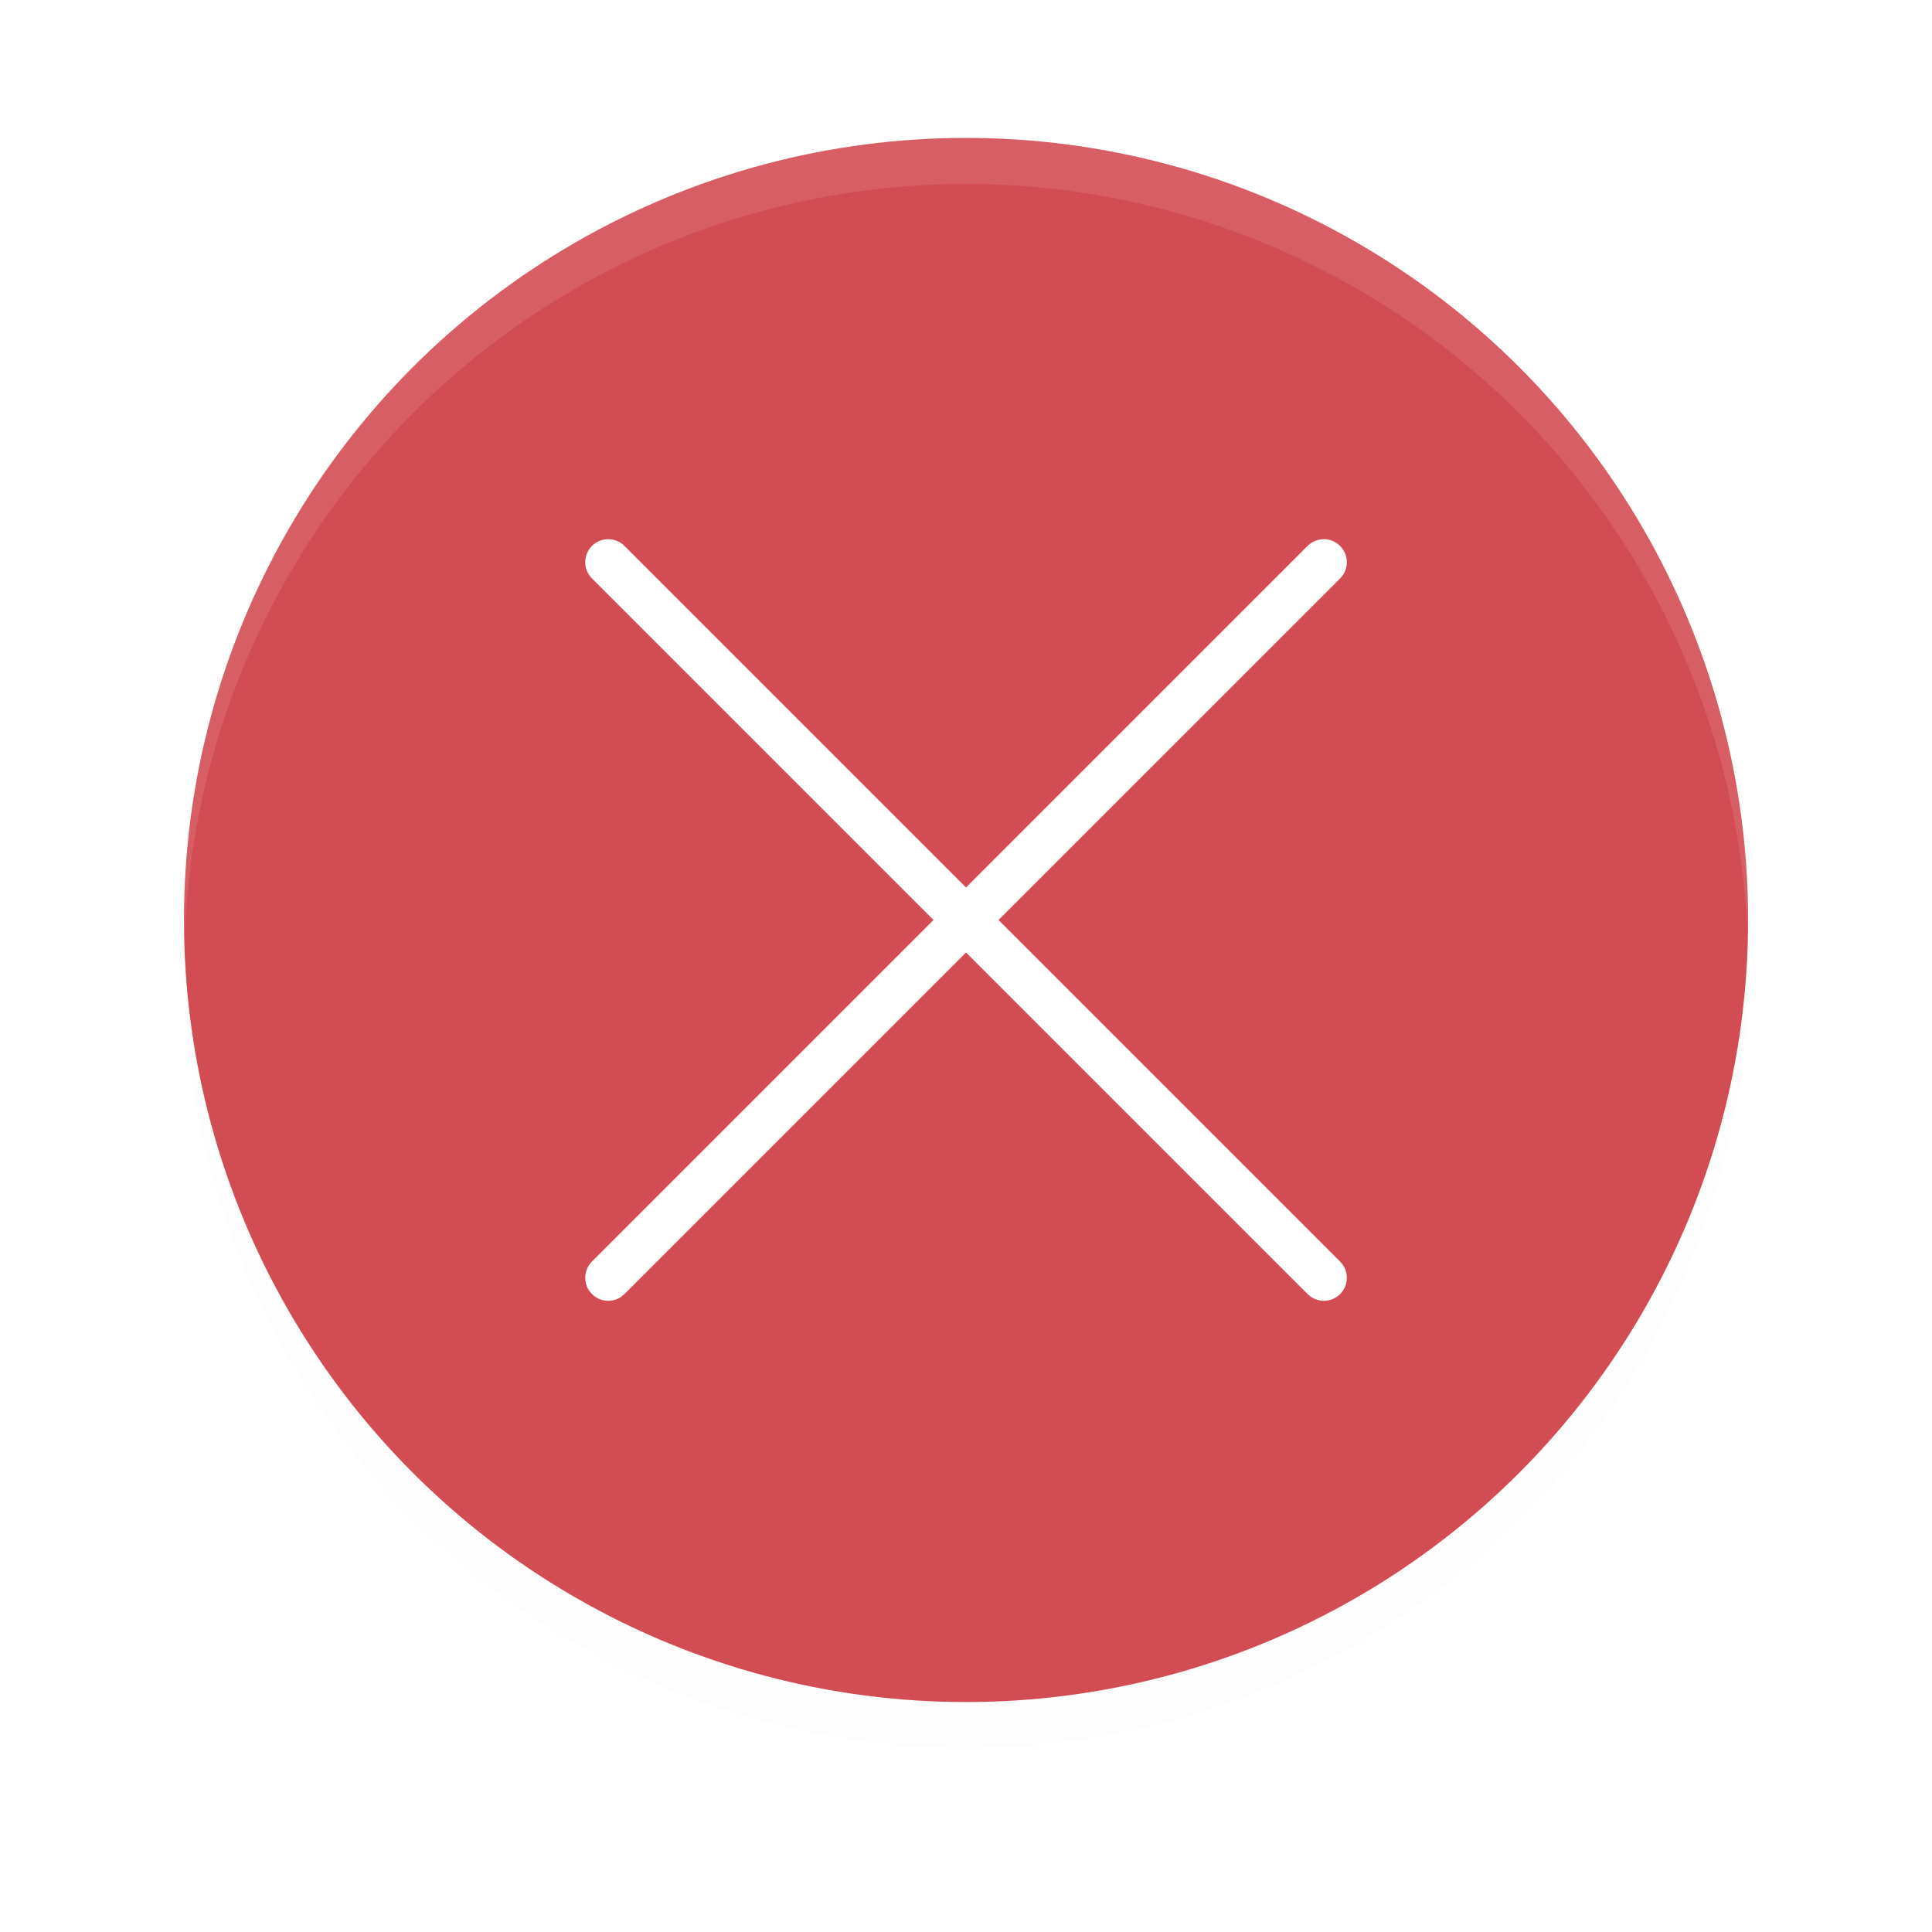 <?xml version="1.0" encoding="UTF-8" standalone="no"?>
<svg
   xmlns:dc="http://purl.org/dc/elements/1.1/"
   xmlns:cc="http://creativecommons.org/ns#"
   xmlns:rdf="http://www.w3.org/1999/02/22-rdf-syntax-ns#"
   xmlns:svg="http://www.w3.org/2000/svg"
   xmlns="http://www.w3.org/2000/svg"
   xmlns:sodipodi="http://sodipodi.sourceforge.net/DTD/sodipodi-0.dtd"
   xmlns:inkscape="http://www.inkscape.org/namespaces/inkscape"
   id="Foreground"
   width="42"
   height="42"
   enable-background="new 0 0 16 16"
   version="1.0"
   viewBox="0 0 30.545 30.545"
   sodipodi:docname="window-close-active.svg"
   inkscape:version="1.0.2 (e86c870879, 2021-01-15)">
  <sodipodi:namedview
     pagecolor="#ffffff"
     bordercolor="#666666"
     borderopacity="1"
     objecttolerance="10"
     gridtolerance="10"
     guidetolerance="10"
     inkscape:pageopacity="0"
     inkscape:pageshadow="2"
     inkscape:window-width="1366"
     inkscape:window-height="708"
     id="namedview14"
     showgrid="false"
     inkscape:snap-bbox="true"
     inkscape:bbox-nodes="true"
     inkscape:snap-bbox-edge-midpoints="true"
     inkscape:zoom="2.4903847"
     inkscape:cx="-45.319802"
     inkscape:cy="-13.68765"
     inkscape:window-x="0"
     inkscape:window-y="28"
     inkscape:window-maximized="1"
     inkscape:current-layer="Foreground"
     inkscape:document-rotation="0">
    <inkscape:grid
       type="xygrid"
       id="grid849" />
  </sodipodi:namedview>
  <defs
     id="defs5">
    <filter
       id="filter879"
       x="-0.048"
       y="-0.048"
       width="1.096"
       height="1.096"
       color-interpolation-filters="sRGB">
      <feGaussianBlur
         stdDeviation="0.32"
         id="feGaussianBlur2" />
    </filter>
    <filter
       inkscape:collect="always"
       style="color-interpolation-filters:sRGB"
       id="filter1038"
       x="-0.039"
       width="1.078"
       y="-0.039"
       height="1.078">
      <feGaussianBlur
         inkscape:collect="always"
         stdDeviation="0.401"
         id="feGaussianBlur1040" />
    </filter>
  </defs>
  <circle
     cx="15.273"
     cy="15.273"
     r="12.364"
     fill="#f75a61"
     stroke-width="0"
     id="circle968"
     style="opacity:0.1;fill:#000000;filter:url(#filter1038)" />
  <circle
     cx="15.273"
     cy="14.545"
     r="12.364"
     fill="#f75a61"
     stroke-width="0"
     id="circle9-3" />
  <circle
     cx="15.273"
     cy="14.545"
     r="12.364"
     fill="#f75a61"
     stroke-width="0"
     id="circle863"
     style="fill:#000000;opacity:0.15" />
  <path
     id="rect835-6"
     style="fill:#ffffff;stroke-width:1.487;stroke-linecap:round;stroke-linejoin:round"
     d="m 21.187,8.631 c -0.142,-0.142 -0.372,-0.142 -0.514,0 L 15.273,14.031 9.873,8.631 c -0.142,-0.142 -0.372,-0.142 -0.514,0 -0.142,0.142 -0.142,0.372 0,0.514 l 5.4,5.4 -5.4,5.4 c -0.142,0.142 -0.142,0.372 0,0.514 0.142,0.142 0.372,0.142 0.514,0 l 5.4,-5.4 5.4,5.4 c 0.142,0.142 0.372,0.142 0.514,0 0.142,-0.142 0.142,-0.372 0,-0.514 L 15.787,14.545 21.187,9.146 c 0.142,-0.142 0.142,-0.372 0,-0.514 z" />
  <path
     id="circle840"
     d="M 15.268,2.182 A 12.364,12.364 0 0 0 2.909,14.545 12.364,12.364 0 0 0 2.915,14.912 12.364,12.364 0 0 1 15.273,2.909 12.364,12.364 0 0 1 27.631,14.906 12.364,12.364 0 0 0 27.636,14.545 12.364,12.364 0 0 0 15.273,2.182 a 12.364,12.364 0 0 0 -0.004,0 z"
     style="opacity:0.1;fill:#ffffff;stroke-width:0.727" />
</svg>

